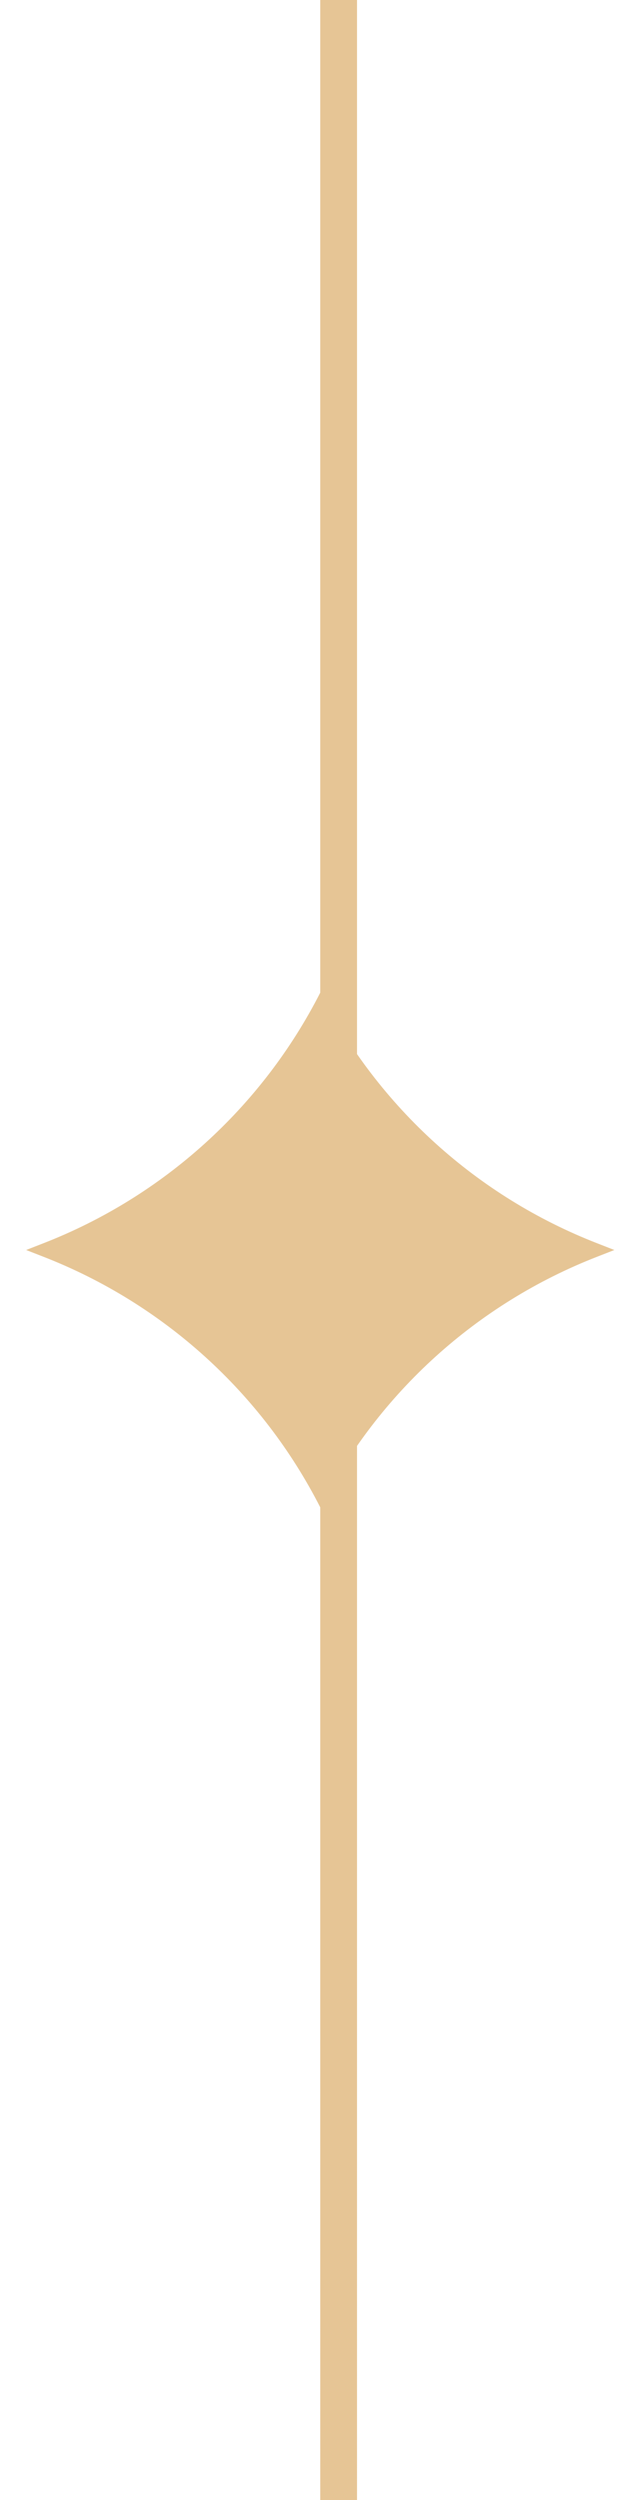 <svg xmlns="http://www.w3.org/2000/svg" width="17" height="68" viewBox="0 0 17 68" fill="none"><path d="M8.711 27C10.299 30.119 12.979 32.545 16.24 33.816L16.711 34L16.24 34.184C12.979 35.455 10.299 37.881 8.711 41C7.122 37.881 4.443 35.455 1.182 34.184L0.711 34L1.182 33.816C4.443 32.545 7.122 30.119 8.711 27Z" fill="#E6C595"></path><line x1="9.211" x2="9.211" y2="68" stroke="#E6C595"></line></svg>
